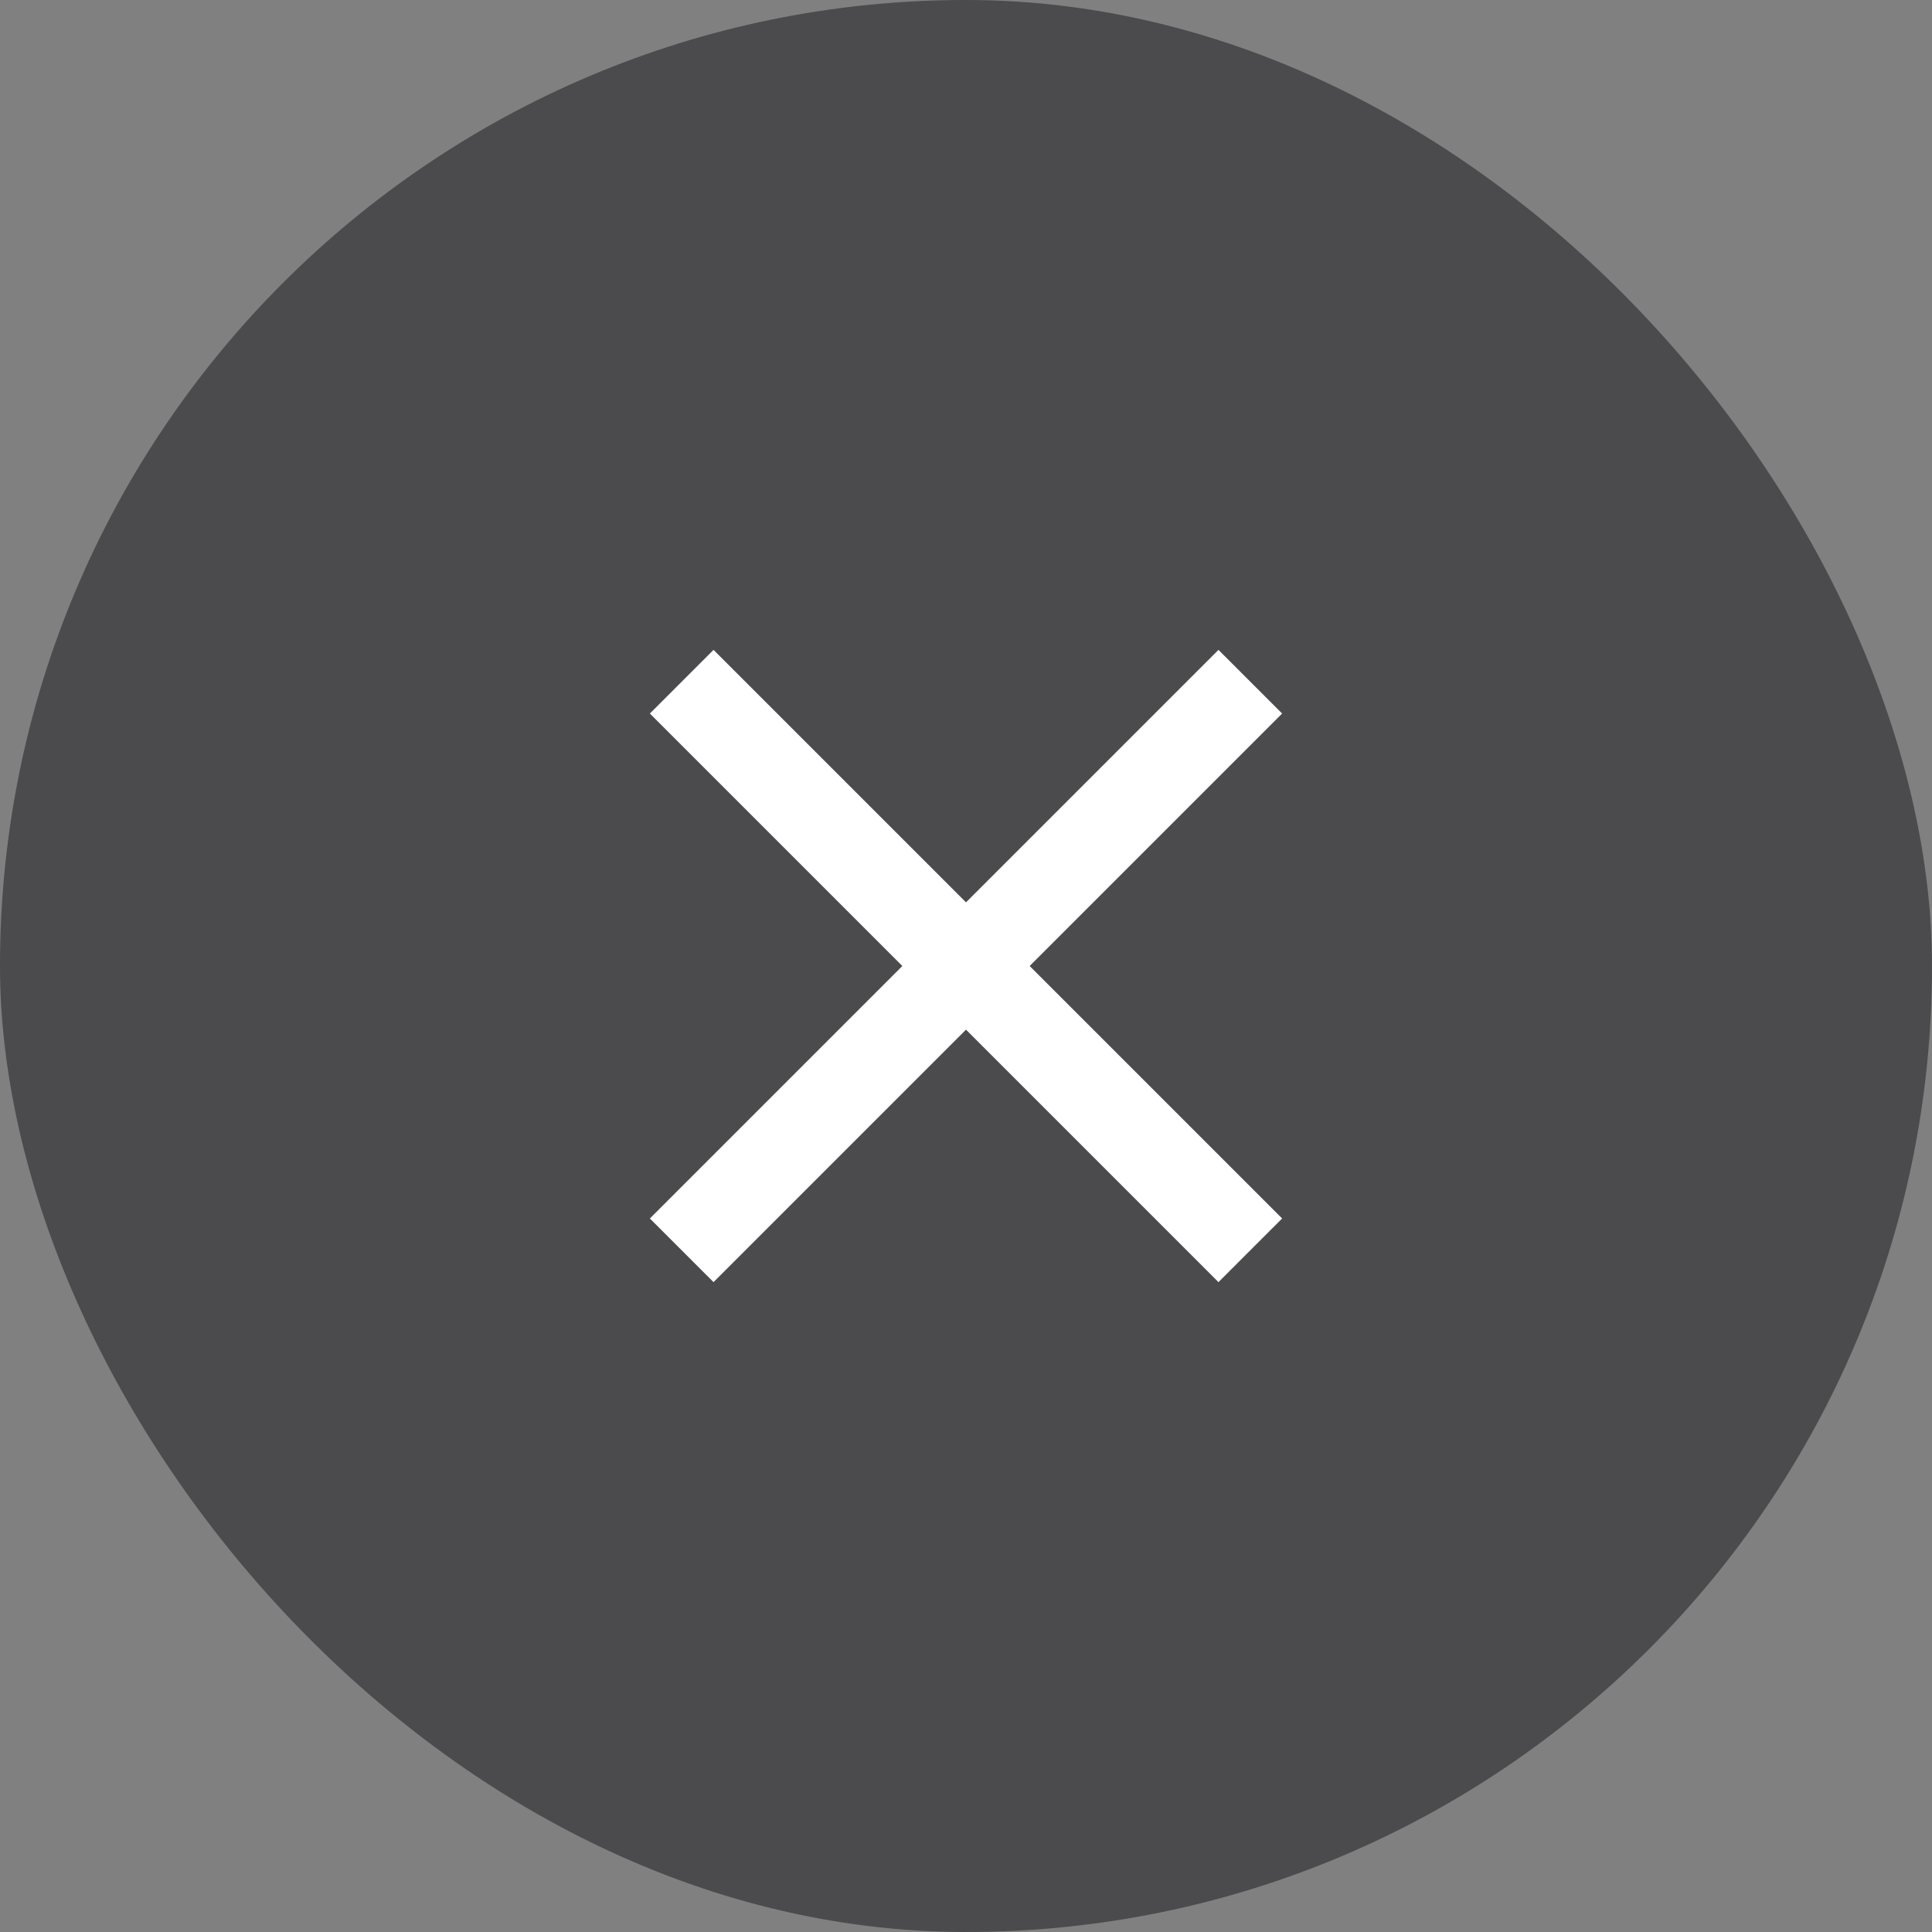 <svg width="22" height="22" viewBox="0 0 22 22" fill="none" xmlns="http://www.w3.org/2000/svg">
<rect x="0" y="0" width="22" height="22" fill="#808080" stroke="none"/>
<rect width="22" height="22" rx="11" fill="#161519" fill-opacity="0.5"/>
<path d="M14.6 8.125L13.875 7.4L11 10.275L8.125 7.4L7.4 8.125L10.275 11L7.4 13.875L8.125 14.6L11 11.725L13.875 14.6L14.6 13.875L11.725 11L14.6 8.125Z" fill="white"/>
</svg>
